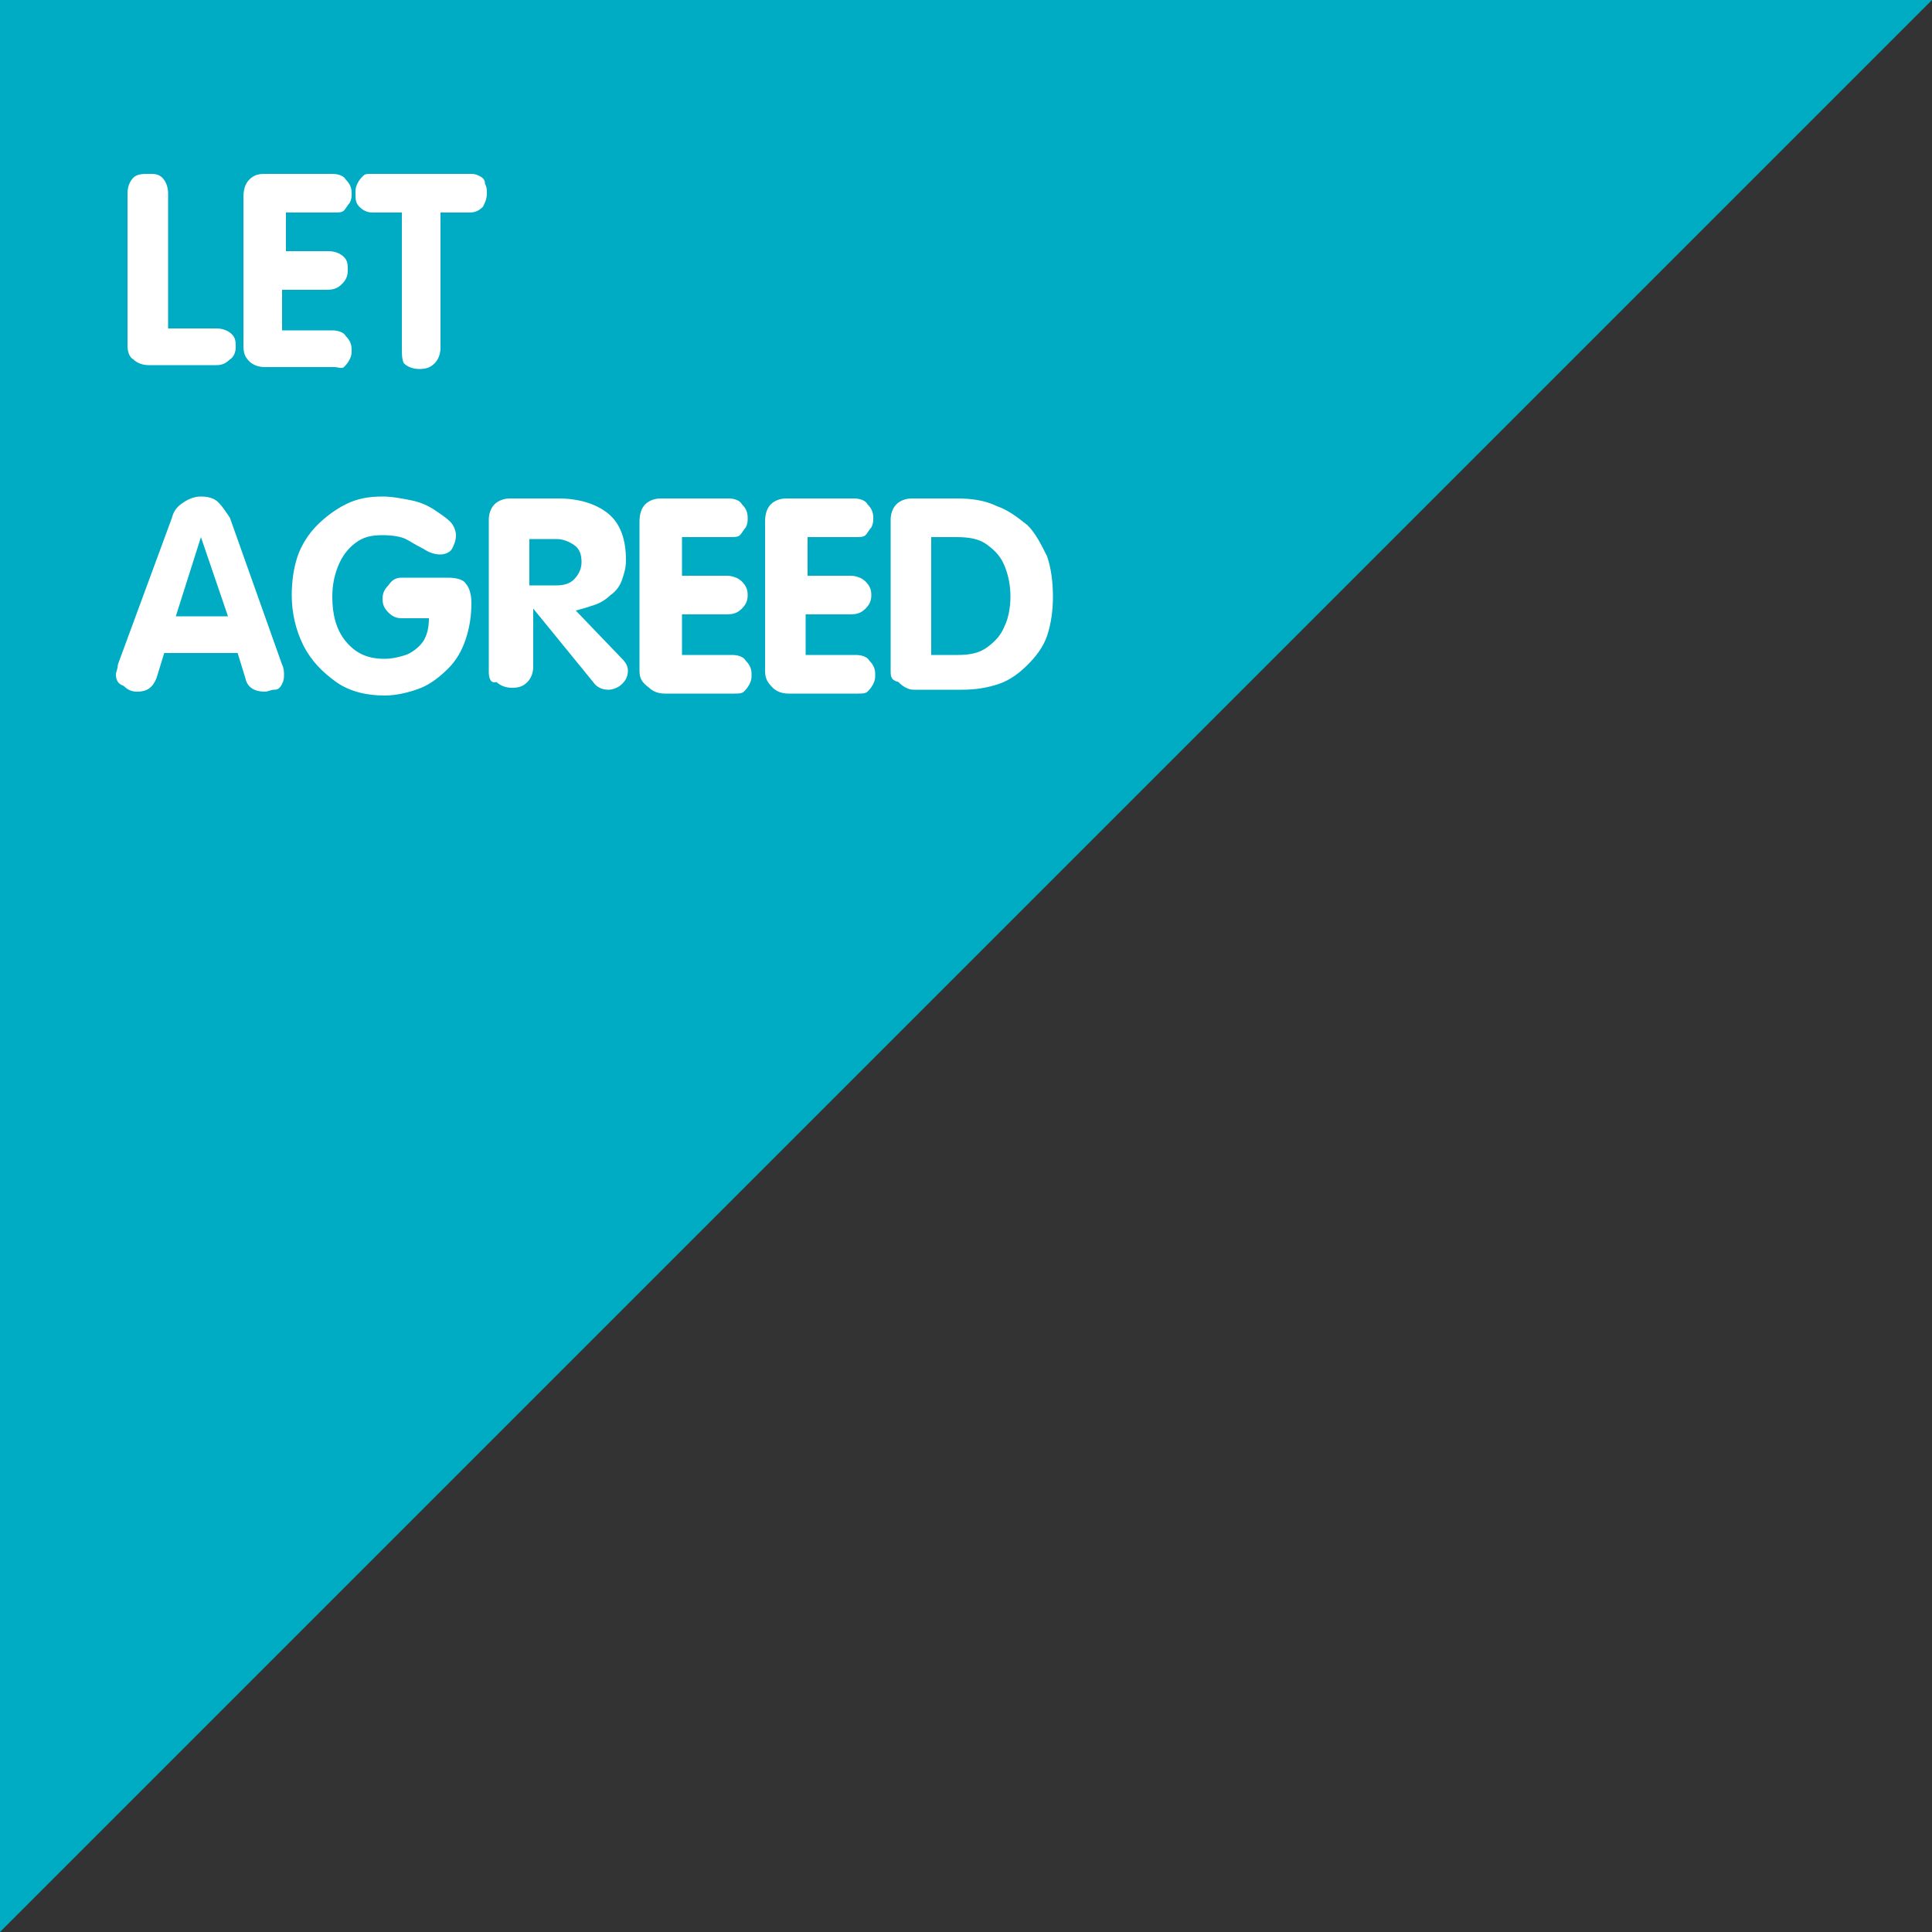 <?xml version="1.0" encoding="utf-8"?>
<!-- Generator: Adobe Illustrator 22.0.1, SVG Export Plug-In . SVG Version: 6.00 Build 0)  -->
<svg version="1.1" id="Layer_1" xmlns="http://www.w3.org/2000/svg" xmlns:xlink="http://www.w3.org/1999/xlink" x="0px" y="0px"
	 viewBox="0 0 100 100" style="enable-background:new 0 0 100 100;" xml:space="preserve">
<rect x="0" y="0" width="100" height="100" fill="#333333" stroke="none"/>
<style type="text/css">
	.st0{fill:#00ABC4;}
	.st1{fill:#FFFFFF;}
</style>
<path class="st0" d="M0,0v100L100,0H0z"/>
<g>
	<path class="st1" d="M6.6,17.9V10c0-0.3,0.1-0.6,0.3-0.8C7.1,9,7.4,9,7.7,9C8,9,8.2,9,8.4,9.2C8.6,9.4,8.7,9.7,8.7,10v7h2.5
		c0.3,0,0.6,0.1,0.8,0.3c0.2,0.2,0.2,0.4,0.2,0.7c0,0.2-0.1,0.5-0.3,0.6c-0.2,0.2-0.4,0.3-0.7,0.3H7.7c-0.3,0-0.6-0.1-0.8-0.3
		C6.7,18.5,6.6,18.2,6.6,17.9z"/>
	<path class="st1" d="M12.6,17.9v-7.7c0-0.4,0.1-0.7,0.3-0.9S13.3,9,13.7,9h3.5c0.3,0,0.6,0.1,0.7,0.3c0.2,0.2,0.3,0.4,0.3,0.7
		c0,0.2,0,0.3-0.1,0.5c-0.1,0.1-0.2,0.3-0.3,0.4c-0.1,0.1-0.3,0.1-0.5,0.1h-2.5v2H17c0.3,0,0.6,0.1,0.8,0.3S18,13.7,18,14
		c0,0.3-0.1,0.5-0.3,0.7c-0.2,0.2-0.4,0.3-0.8,0.3h-2.3v2.1h2.6c0.3,0,0.6,0.1,0.7,0.3c0.2,0.2,0.3,0.4,0.3,0.7c0,0.2,0,0.3-0.1,0.5
		s-0.2,0.3-0.3,0.4S17.5,19,17.3,19h-3.6c-0.3,0-0.6-0.1-0.8-0.3C12.7,18.5,12.6,18.3,12.6,17.9z"/>
	<path class="st1" d="M20.8,18v-7h-1.5c-0.3,0-0.5-0.1-0.7-0.3c-0.2-0.2-0.2-0.4-0.2-0.7c0-0.2,0-0.3,0.1-0.5
		c0.1-0.2,0.2-0.3,0.3-0.4S19,9,19.2,9h5.1c0.2,0,0.3,0,0.5,0.1s0.3,0.2,0.3,0.4c0.1,0.2,0.1,0.3,0.1,0.5c0,0.3-0.1,0.5-0.2,0.7
		c-0.2,0.2-0.4,0.3-0.7,0.3h-1.5v7c0,0.3-0.1,0.6-0.3,0.8c-0.2,0.2-0.4,0.3-0.8,0.3c-0.3,0-0.6-0.1-0.8-0.3
		C20.8,18.6,20.8,18.3,20.8,18z"/>
	<path class="st1" d="M6.1,34.4l2.8-7.6c0.1-0.4,0.3-0.6,0.6-0.8c0.3-0.2,0.6-0.3,0.9-0.3c0.4,0,0.7,0.1,0.9,0.3s0.4,0.5,0.6,0.8
		l2.7,7.6c0.1,0.2,0.1,0.4,0.1,0.5c0,0.2,0,0.3-0.1,0.5s-0.2,0.3-0.4,0.3s-0.3,0.1-0.5,0.1c-0.5,0-0.9-0.2-1-0.7l-0.4-1.3H8.5
		l-0.4,1.3c-0.2,0.5-0.5,0.7-1,0.7c-0.3,0-0.5-0.1-0.7-0.3C6.1,35.4,6,35.2,6,34.9C6,34.8,6.1,34.6,6.1,34.4z M10.4,27.8l-1.3,4.1
		h2.7L10.4,27.8L10.4,27.8z"/>
	<path class="st1" d="M20.8,29.9h2.4c0.4,0,0.8,0.1,0.9,0.3c0.2,0.2,0.3,0.6,0.3,1c0,0.7-0.1,1.3-0.3,1.9s-0.5,1.1-0.9,1.5
		c-0.4,0.4-0.9,0.8-1.4,1S20.6,36,19.9,36c-0.9,0-1.8-0.2-2.5-0.7c-0.7-0.5-1.3-1.1-1.7-1.9s-0.6-1.7-0.6-2.6c0-0.7,0.1-1.4,0.3-2
		s0.6-1.2,1-1.6s0.9-0.8,1.5-1.1c0.6-0.3,1.2-0.4,1.9-0.4c0.5,0,1,0.1,1.5,0.2s0.9,0.3,1.2,0.5s0.6,0.4,0.8,0.6s0.3,0.5,0.3,0.7
		c0,0.3-0.1,0.5-0.2,0.7s-0.4,0.3-0.6,0.3c-0.3,0-0.6-0.1-0.9-0.3c-0.4-0.2-0.7-0.4-0.9-0.5s-0.6-0.2-1.2-0.2c-0.6,0-1,0.1-1.4,0.4
		c-0.4,0.3-0.7,0.7-0.9,1.2s-0.3,1-0.3,1.6c0,0.9,0.2,1.7,0.7,2.3s1.1,0.9,2,0.9c0.4,0,0.8-0.1,1.1-0.2s0.7-0.4,0.9-0.7
		s0.3-0.7,0.3-1.2h-1.4c-0.3,0-0.5-0.1-0.7-0.3s-0.3-0.4-0.3-0.7c0-0.3,0.1-0.5,0.3-0.7C20.3,30,20.5,29.9,20.8,29.9z"/>
	<path class="st1" d="M25.3,34.8v-7.9c0-0.3,0.1-0.6,0.3-0.8c0.2-0.2,0.5-0.3,0.8-0.3h2.5c1.1,0,2,0.3,2.6,0.8
		c0.6,0.5,0.9,1.3,0.9,2.4c0,0.4-0.1,0.7-0.2,1s-0.3,0.6-0.6,0.8c-0.2,0.2-0.5,0.4-0.8,0.5c-0.3,0.1-0.6,0.2-1,0.3l2.4,2.5
		c0.2,0.2,0.3,0.4,0.3,0.6c0,0.3-0.1,0.5-0.3,0.7c-0.2,0.2-0.5,0.3-0.7,0.3c-0.3,0-0.6-0.1-0.8-0.4l-3.1-3.8h0v3
		c0,0.3-0.1,0.6-0.3,0.8c-0.2,0.2-0.4,0.3-0.8,0.3c-0.3,0-0.6-0.1-0.8-0.3C25.4,35.4,25.3,35.1,25.3,34.8z M27.4,27.8v2.5h1.4
		c0.4,0,0.7-0.1,0.9-0.3s0.4-0.5,0.4-0.9c0-0.4-0.1-0.7-0.4-0.9s-0.6-0.3-0.9-0.3H27.4z"/>
	<path class="st1" d="M33.1,34.7V27c0-0.4,0.1-0.7,0.3-0.9s0.5-0.3,0.8-0.3h3.5c0.3,0,0.6,0.1,0.7,0.3c0.2,0.2,0.3,0.4,0.3,0.7
		c0,0.2,0,0.3-0.1,0.5c-0.1,0.1-0.2,0.3-0.3,0.4c-0.1,0.1-0.3,0.1-0.5,0.1h-2.5v2h2.3c0.3,0,0.6,0.1,0.8,0.3s0.3,0.4,0.3,0.7
		c0,0.3-0.1,0.5-0.3,0.7c-0.2,0.2-0.4,0.3-0.8,0.3h-2.3v2.1h2.6c0.3,0,0.6,0.1,0.7,0.3c0.2,0.2,0.3,0.4,0.3,0.7c0,0.2,0,0.3-0.1,0.5
		s-0.2,0.3-0.3,0.4s-0.3,0.1-0.5,0.1h-3.6c-0.3,0-0.6-0.1-0.8-0.3C33.2,35.3,33.1,35.1,33.1,34.7z"/>
	<path class="st1" d="M39.6,34.7V27c0-0.4,0.1-0.7,0.3-0.9s0.5-0.3,0.8-0.3h3.5c0.3,0,0.6,0.1,0.7,0.3c0.2,0.2,0.3,0.4,0.3,0.7
		c0,0.2,0,0.3-0.1,0.5c-0.1,0.1-0.2,0.3-0.3,0.4c-0.1,0.1-0.3,0.1-0.5,0.1h-2.5v2H44c0.3,0,0.6,0.1,0.8,0.3s0.3,0.4,0.3,0.7
		c0,0.3-0.1,0.5-0.3,0.7c-0.2,0.2-0.4,0.3-0.8,0.3h-2.3v2.1h2.6c0.3,0,0.6,0.1,0.7,0.3c0.2,0.2,0.3,0.4,0.3,0.7c0,0.2,0,0.3-0.1,0.5
		s-0.2,0.3-0.3,0.4s-0.3,0.1-0.5,0.1h-3.6c-0.3,0-0.6-0.1-0.8-0.3C39.7,35.3,39.6,35.1,39.6,34.7z"/>
	<path class="st1" d="M46.1,34.7v-7.8c0-0.3,0.1-0.6,0.3-0.8s0.5-0.3,0.8-0.3h2.3c0.8,0,1.5,0.1,2.1,0.4c0.6,0.2,1.1,0.6,1.6,1
		c0.4,0.4,0.7,1,1,1.6c0.2,0.6,0.3,1.3,0.3,2.1c0,0.7-0.1,1.4-0.3,2c-0.2,0.6-0.6,1.1-1,1.5c-0.4,0.4-0.9,0.8-1.5,1
		s-1.2,0.3-1.9,0.3h-2.4c-0.2,0-0.3,0-0.5-0.1s-0.3-0.2-0.4-0.3C46.1,35.2,46.1,35,46.1,34.7z M48.2,27.8v6.1h1.4
		c0.6,0,1.1-0.1,1.5-0.4s0.7-0.6,0.9-1.1c0.2-0.4,0.3-1,0.3-1.5c0-0.6-0.1-1.1-0.3-1.6c-0.2-0.5-0.5-0.8-0.9-1.1s-0.9-0.4-1.6-0.4
		H48.2z"/>
</g>
</svg>
